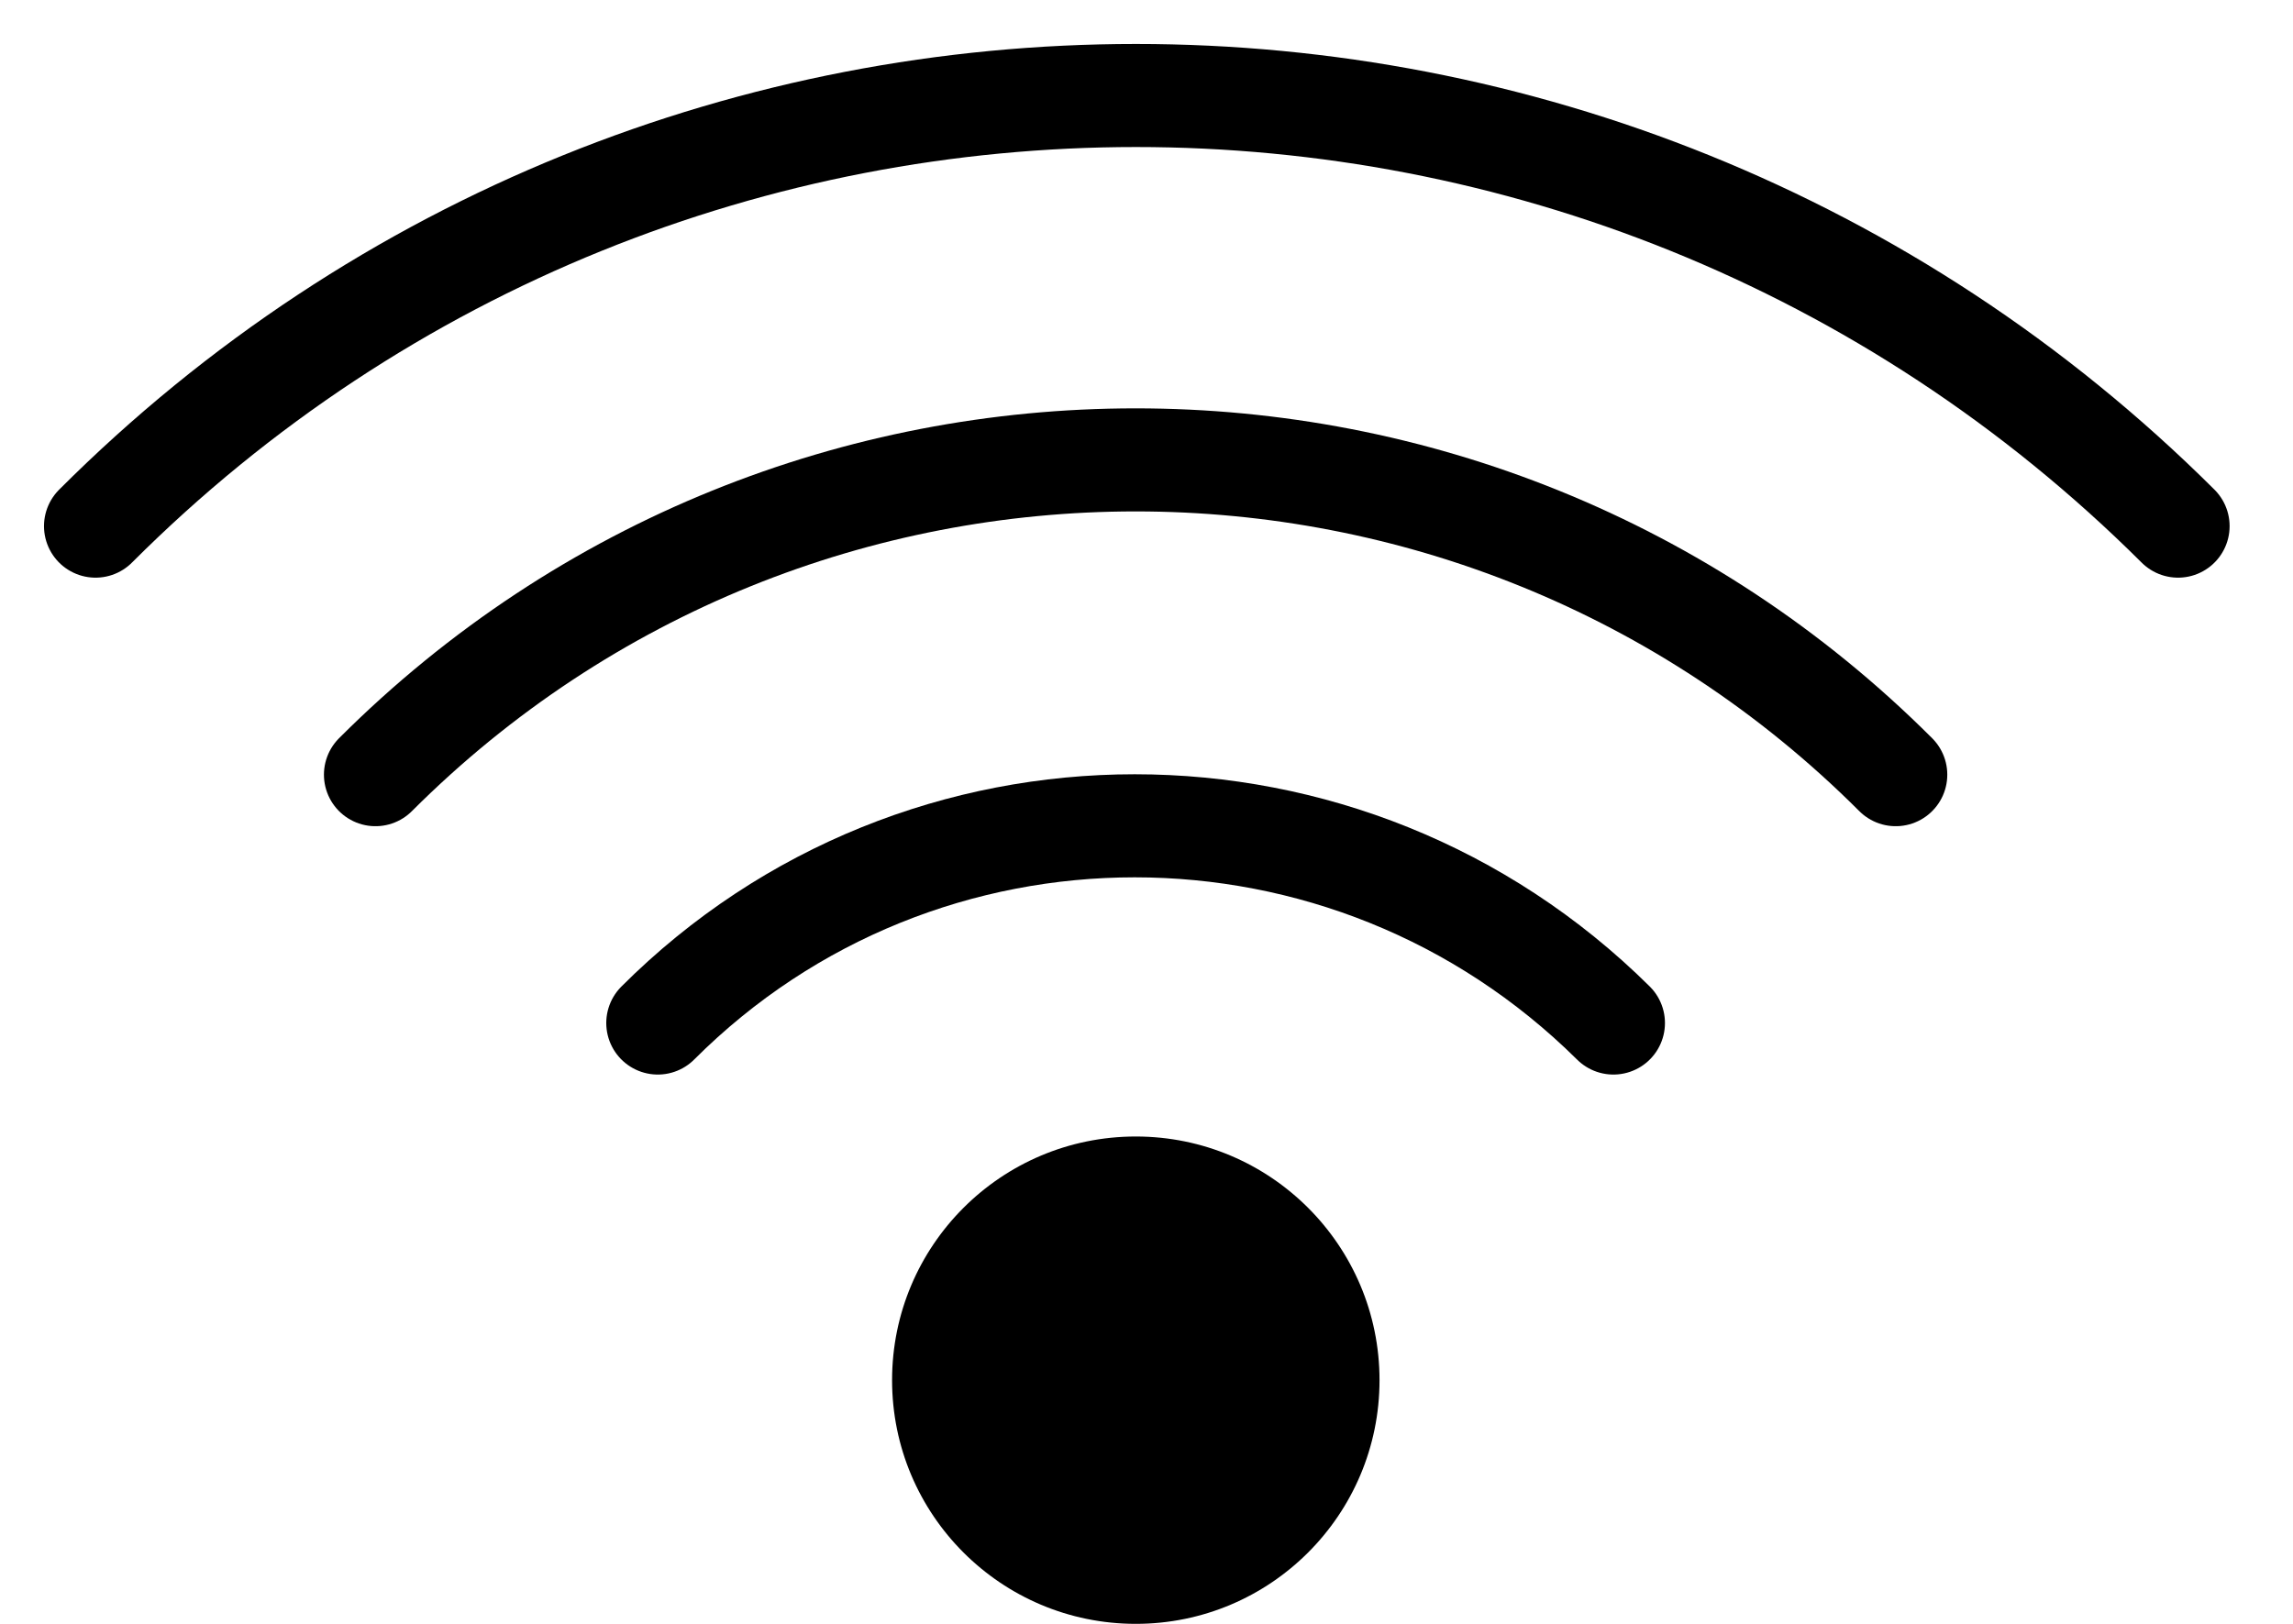 <svg width="24" height="17" viewBox="0 0 24 17" fill="none" xmlns="http://www.w3.org/2000/svg">
<path d="M6.885 10.71C9.638 7.957 14.109 7.957 16.887 10.71" stroke="black" stroke-width="1.079" stroke-linecap="round"/>
<path d="M3.93 8.11C8.325 3.716 15.447 3.716 19.842 8.11" stroke="black" stroke-width="1.079" stroke-linecap="round"/>
<path d="M1 5.508C7.011 -0.503 16.761 -0.503 22.797 5.508" stroke="black" stroke-width="1.079" stroke-linecap="round"/>
<path d="M11.888 17C13.297 17 14.439 15.858 14.439 14.449C14.439 13.04 13.297 11.898 11.888 11.898C10.479 11.898 9.337 13.04 9.337 14.449C9.337 15.858 10.479 17 11.888 17Z" fill="black"/>
</svg>
